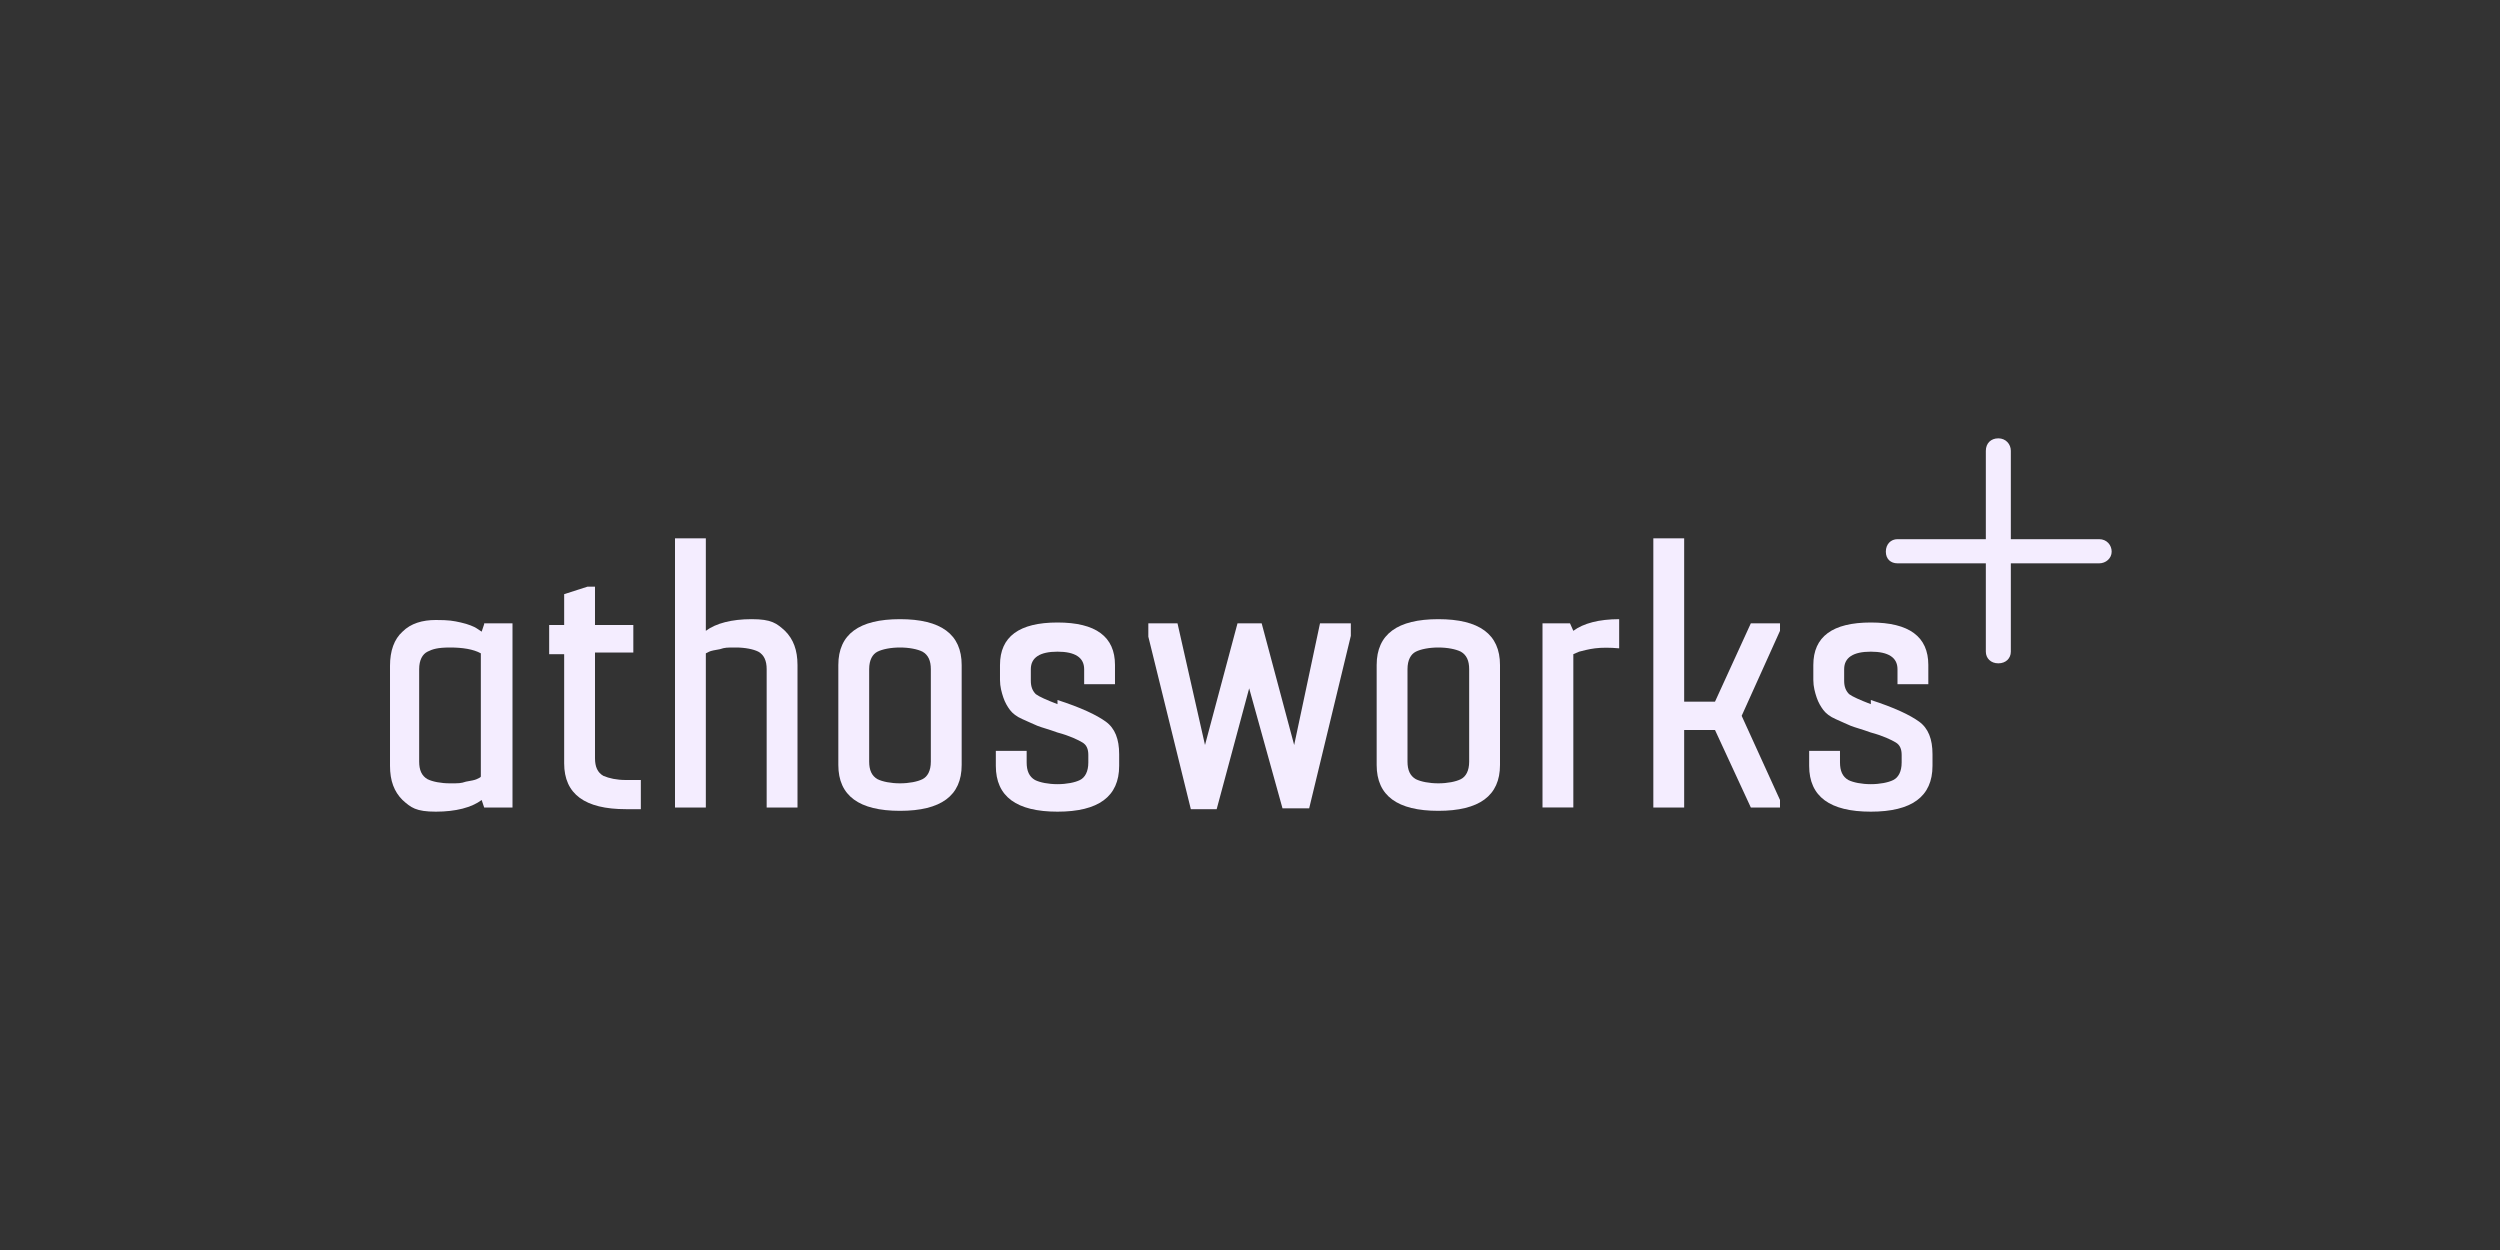 <?xml version="1.0" encoding="utf-8"?>
<svg xmlns="http://www.w3.org/2000/svg" id="Ebene_1" version="1.1" viewBox="0 0 300 150">
  
  <rect x="0" y="0" width="300" height="150" fill="#333333" stroke="none"/>
  
  <defs>
    <style>
      .st0 {
        fill: #f4edff;
      }
    </style>
  </defs>
  <path class="st0" d="M57.7,93.2v-14.8c-.9-.5-2.2-.7-3.7-.7s-2.1.2-2.7.5c-.6.3-1,1-1,2.1v11.1c0,1,.3,1.7,1,2.1.6.3,1.6.5,2.7.5s1.3,0,1.9-.2c.6-.1,1.1-.2,1.3-.3l.4-.2ZM58.1,74.8h3.4v22.1h-3.4l-.3-.9c-1.2.9-3.1,1.4-5.5,1.4s-3-.5-4-1.4c-1-1-1.5-2.3-1.5-4.1v-12c0-1.8.5-3.2,1.5-4.1,1-1,2.4-1.4,4-1.4s2.1.1,3,.3c.9.2,1.6.5,1.9.7l.6.4.3-.9Z"/>
  <path class="st0" d="M76,78.3h-4.6v12.7c0,1,.3,1.7,1,2.1.7.3,1.6.5,2.7.5h1.8v3.5h-1.8c-4.9,0-7.4-1.8-7.4-5.5v-13.1h-1.8v-3.5h1.8v-3.7l2.8-.9h.9v4.6h4.6v3.5h0Z"/>
  <path class="st0" d="M84.7,96.9h-3.7v-32.3h3.7v11.1c1.2-.9,3.1-1.4,5.5-1.4s3,.5,4,1.4c1,1,1.5,2.3,1.5,4.1v17.1h-3.7v-16.6c0-1-.3-1.7-1-2.1-.6-.3-1.6-.5-2.7-.5s-1.3,0-1.9.2c-.6.1-1.1.2-1.3.3l-.4.2v18.4h0Z"/>
  <path class="st0" d="M111.7,91.4v-11.1c0-1-.3-1.7-1-2.1-.6-.3-1.6-.5-2.7-.5s-2.1.2-2.7.5c-.6.3-1,1-1,2.1v11.1c0,1,.3,1.7,1,2.1.6.3,1.6.5,2.7.5s2.1-.2,2.7-.5c.6-.3,1-1,1-2.1M108,74.3c4.9,0,7.4,1.8,7.4,5.5v12c0,3.7-2.5,5.5-7.4,5.5s-7.4-1.8-7.4-5.5v-12c0-3.7,2.5-5.5,7.4-5.5"/>
  <path class="st0" d="M126.9,84c2.8.9,4.7,1.8,5.8,2.6,1.1.8,1.6,2.1,1.6,3.9v1.4c0,3.7-2.5,5.5-7.4,5.5s-7.4-1.8-7.4-5.5v-1.8h3.7v1.4c0,1,.3,1.7,1,2.1.6.3,1.6.5,2.7.5s2.1-.2,2.7-.5c.6-.3,1-1,1-2.1v-.9c0-.7-.2-1.2-.7-1.5-.5-.3-1.5-.8-3-1.2-1.1-.4-1.9-.6-2.4-.8-.5-.2-1.1-.5-1.8-.8s-1.2-.7-1.5-1.1c-.3-.4-.6-.9-.8-1.5-.2-.6-.4-1.3-.4-2.1v-1.8c0-3.4,2.3-5.1,6.9-5.1s6.9,1.7,6.9,5.1v2.3h-3.7v-1.8c0-1.4-1.1-2.1-3.2-2.1s-3.2.7-3.2,2.1v1.4c0,.7.2,1.2.6,1.6.4.3,1.3.7,2.6,1.2h0Z"/>
  <polygon class="st0" points="158.4 74.8 158.4 74.8 155.3 89.4 151.4 74.8 148.5 74.8 144.6 89.4 141.3 74.8 137.8 74.8 137.8 76.4 142.9 97.1 146 97.1 149.9 82.6 153.9 97 157.1 97 162.1 76.3 162.1 74.8 158.4 74.8"/>
  <path class="st0" d="M176.3,91.4v-11.1c0-1-.3-1.7-1-2.1-.6-.3-1.6-.5-2.7-.5s-2.1.2-2.7.5c-.6.3-1,1-1,2.1v11.1c0,1,.3,1.7,1,2.1.6.3,1.6.5,2.7.5s2.1-.2,2.7-.5c.6-.3,1-1,1-2.1M172.6,74.3c4.9,0,7.4,1.8,7.4,5.5v12c0,3.7-2.5,5.5-7.4,5.5s-7.4-1.8-7.4-5.5v-12c0-3.7,2.5-5.5,7.4-5.5"/>
  <path class="st0" d="M188.4,74.8l.4.9c1.2-.9,3.1-1.4,5.5-1.4v3.5c-1.1-.1-2.1-.1-2.9,0-.8.1-1.5.3-1.9.4l-.7.3v18.4h-3.7v-22.1h3.3Z"/>
  <polygon class="st0" points="198.4 64.6 198.4 96.9 202.1 96.9 202.1 87.6 205.8 87.6 210.1 96.9 213.6 96.9 213.6 96 209 85.9 213.6 75.7 213.6 74.8 210.1 74.8 205.8 84.2 202.1 84.2 202.1 64.6 198.4 64.6"/>
  <path class="st0" d="M224.5,84c2.8.9,4.7,1.8,5.8,2.6,1.1.8,1.6,2.1,1.6,3.9v1.4c0,3.7-2.5,5.5-7.4,5.5s-7.4-1.8-7.4-5.5v-1.8h3.7v1.4c0,1,.3,1.7,1,2.1.6.3,1.6.5,2.7.5s2.1-.2,2.7-.5c.6-.3,1-1,1-2.1v-.9c0-.7-.2-1.2-.7-1.5-.5-.3-1.5-.8-3-1.2-1.1-.4-1.9-.6-2.4-.8-.5-.2-1.1-.5-1.8-.8s-1.2-.7-1.5-1.1c-.3-.4-.6-.9-.8-1.5-.2-.6-.4-1.3-.4-2.1v-1.8c0-3.4,2.3-5.1,6.9-5.1s6.9,1.7,6.9,5.1v2.3h-3.7v-1.8c0-1.4-1.1-2.1-3.2-2.1s-3.2.7-3.2,2.1v1.4c0,.7.2,1.2.6,1.6.4.3,1.3.7,2.6,1.2h0Z"/>
  <path class="st0" d="M251.9,64.7h-10.6v-10.6c0-.8-.6-1.5-1.5-1.5s-1.5.6-1.5,1.5v10.6h-10.6c-.8,0-1.4.6-1.4,1.5s.6,1.4,1.4,1.4h10.6v10.6c0,.8.6,1.4,1.5,1.4s1.5-.6,1.5-1.4v-10.6h10.6c.8,0,1.5-.6,1.5-1.4s-.6-1.5-1.5-1.5"/>
</svg>